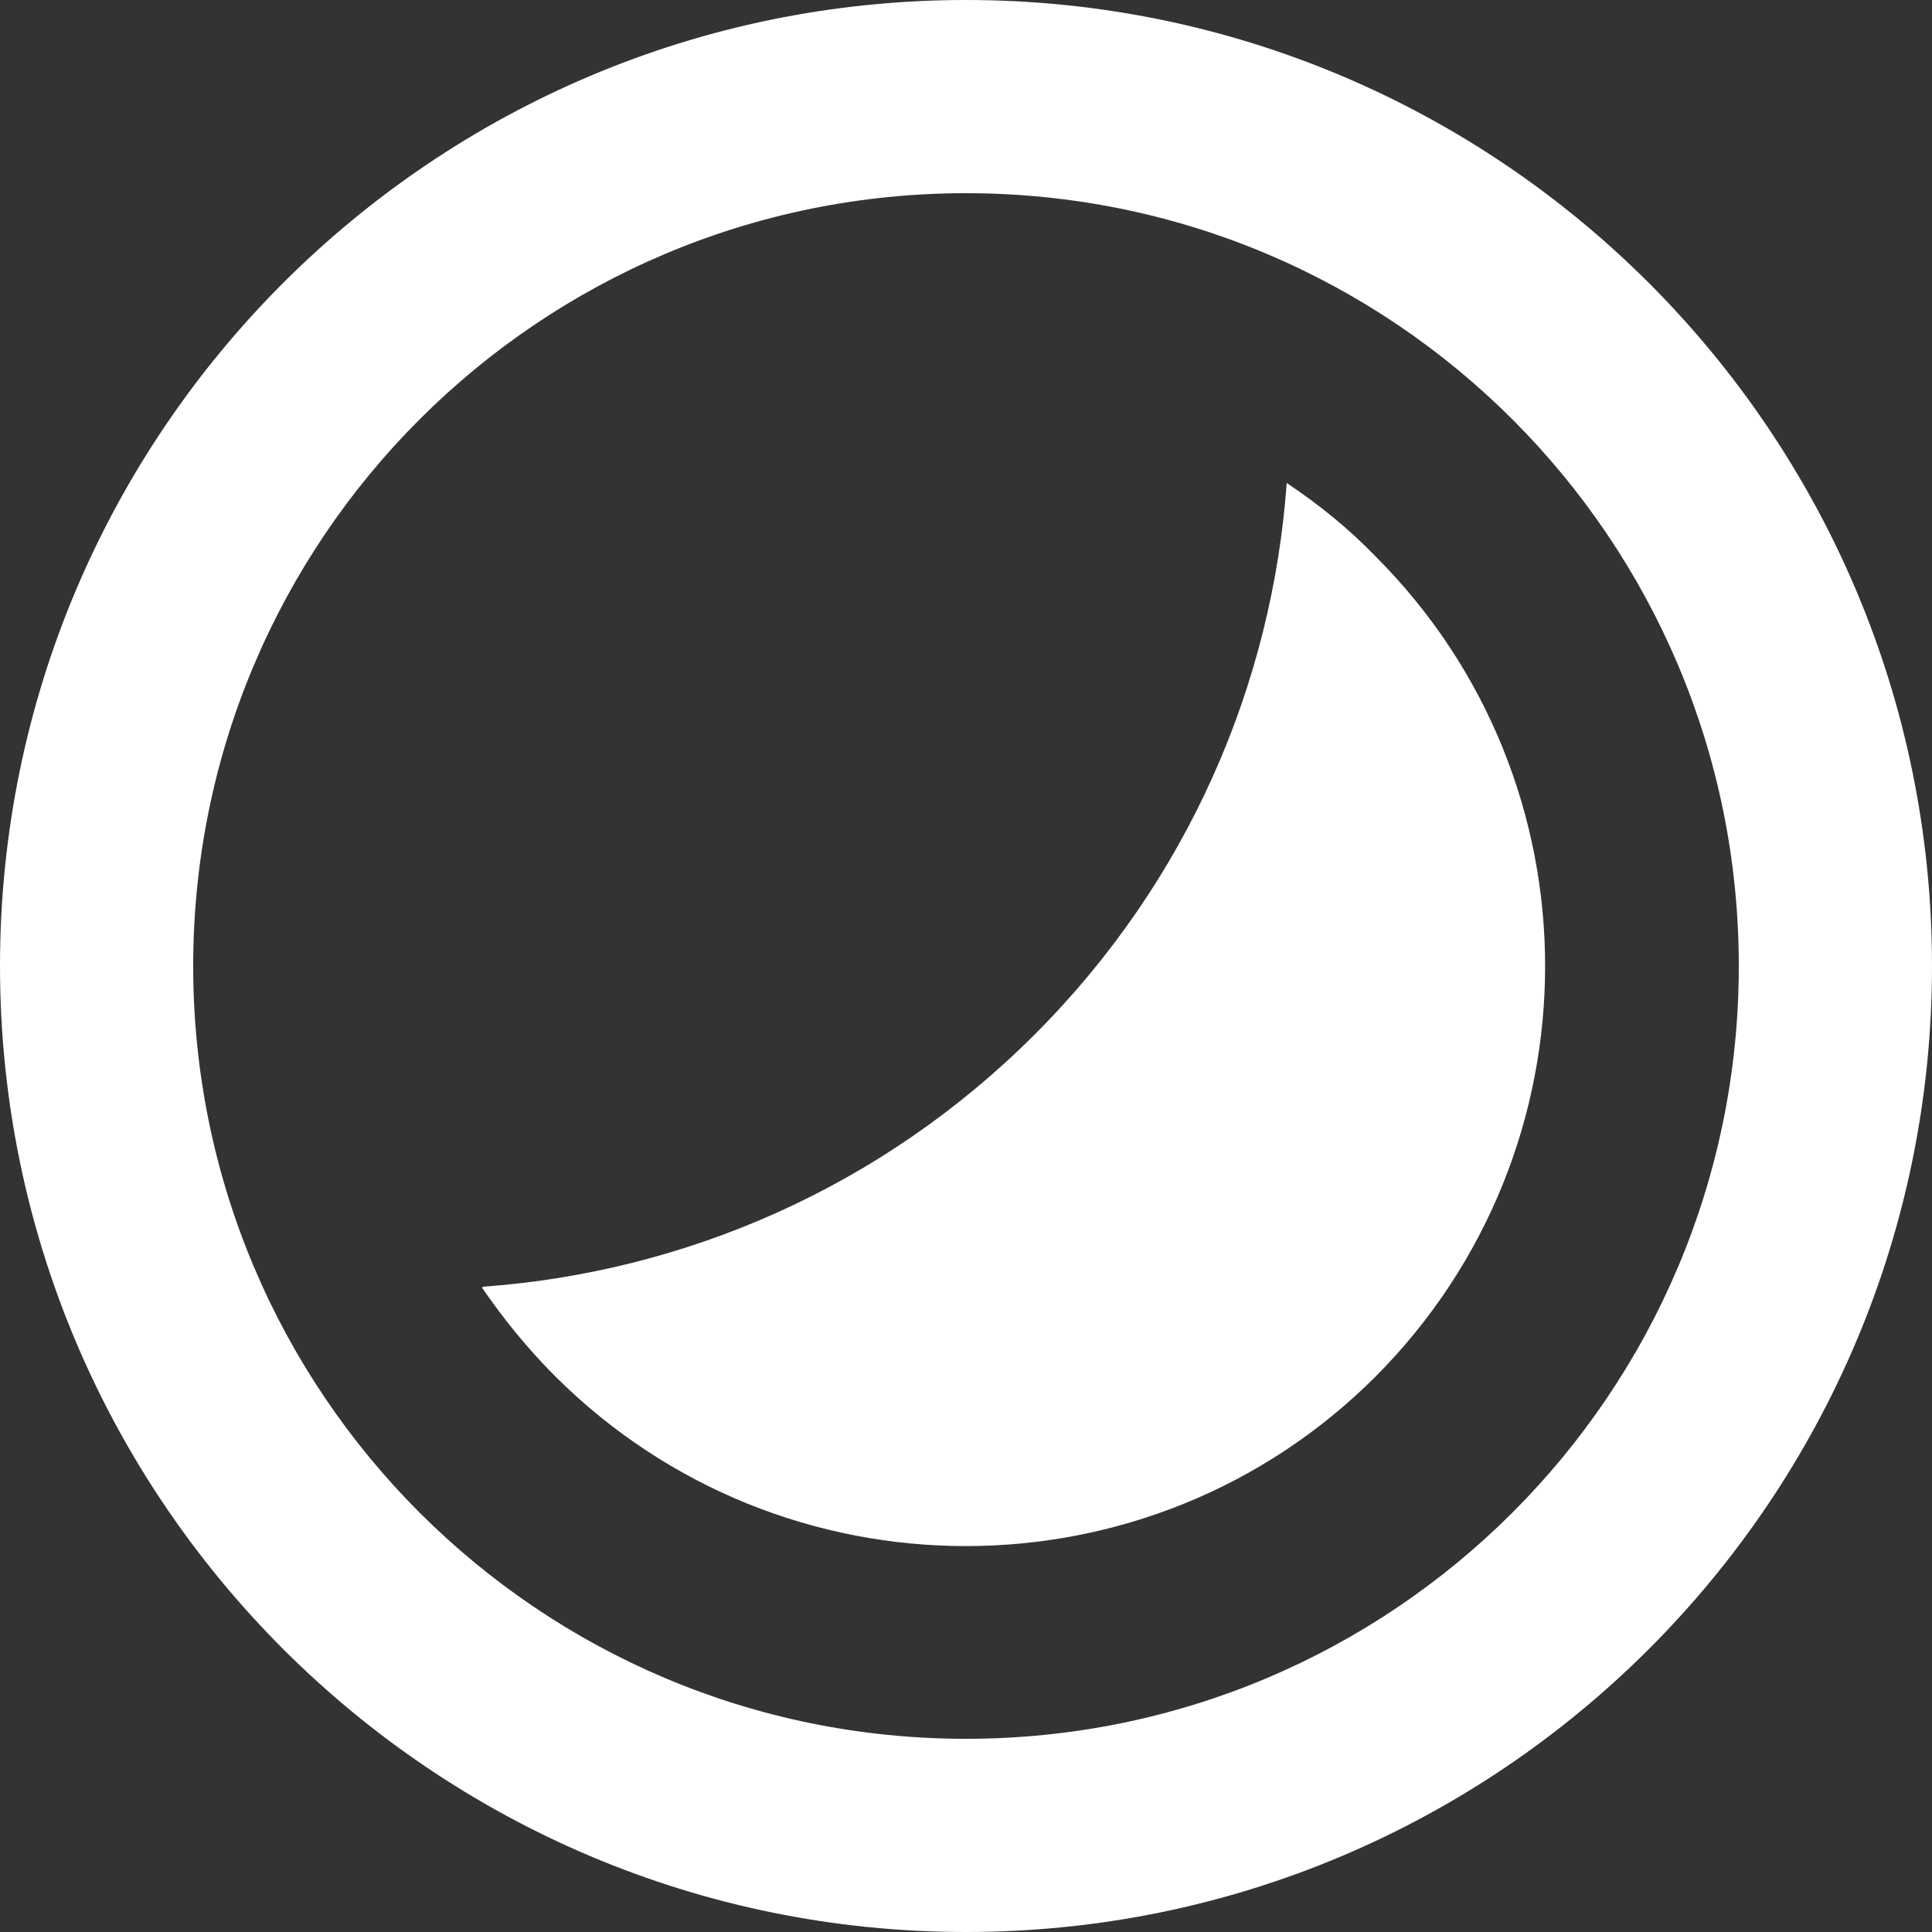 <?xml version="1.0" encoding="UTF-8"?>
<svg id="Ebene_1" xmlns="http://www.w3.org/2000/svg" viewBox="0 0 20 20">
  <rect x="0" y="0" width="20" height="20" fill="#333333" stroke="none"/>
  <defs>
    <style>
      .cls-1 {
        fill: #fff;
      }
    </style>
  </defs>
  <path class="cls-1" d="M10,20C4.48,20,0,15.52,0,10S4.48,0,10,0s10,4.48,10,10-4.48,10-10,10ZM10,18c4.42,0,8-3.58,8-8S14.42,2,10,2,2,5.58,2,10s3.58,8,8,8ZM5,13.32c2.08-.15,4.12-1.02,5.71-2.61,1.59-1.59,2.46-3.63,2.61-5.71.33.22.64.47.92.76,2.34,2.34,2.34,6.14,0,8.49-2.34,2.34-6.14,2.34-8.49,0-.29-.29-.54-.6-.76-.92Z"/>
</svg>